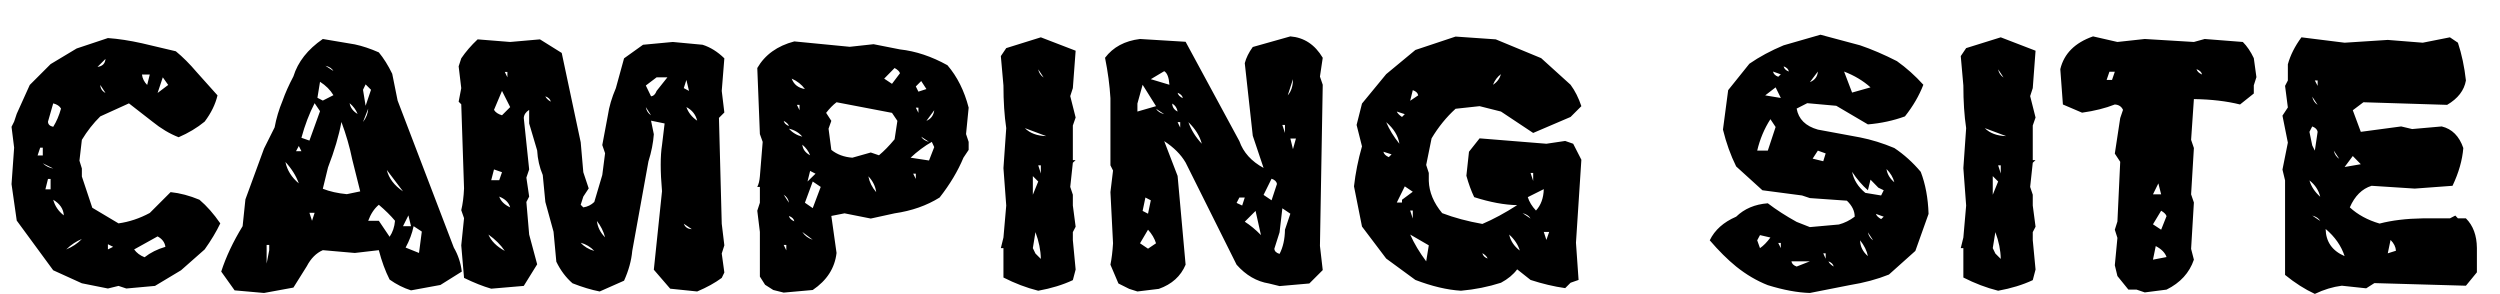 <svg xmlns="http://www.w3.org/2000/svg" xmlns:xlink="http://www.w3.org/1999/xlink" width="433px" height="51px" viewBox="0 0 433 51"><title>Artboard Copy 6</title><desc>Created with Sketch.</desc><g id="Artboard-Copy-6" stroke="none" stroke-width="1" fill="none" fill-rule="evenodd"><path d="M21.881,49.969 L26.844,49.518 L31.355,46.811 L35.448,43.201 C36.565,41.633 37.468,40.129 38.155,38.689 C37.017,37.035 35.813,35.671 34.546,34.597 C32.849,33.888 31.184,33.447 29.551,33.275 L29.551,33.275 L25.941,36.885 C24.18,37.83 22.375,38.432 20.527,38.689 L20.527,38.689 L15.983,35.982 L14.179,30.568 L14.179,29.183 L13.76,27.829 L14.179,24.22 C15.103,22.694 16.166,21.341 17.369,20.159 L17.369,20.159 L22.332,17.903 L26.393,21.062 C27.875,22.265 29.39,23.167 30.937,23.769 C32.634,23.038 34.138,22.136 35.448,21.062 C36.565,19.579 37.307,18.064 37.672,16.518 L37.672,16.518 L34.062,12.489 C32.859,11.071 31.656,9.868 30.453,8.88 L30.453,8.88 L24.588,7.494 C22.461,7.021 20.495,6.721 18.69,6.592 L18.69,6.592 L13.276,8.396 L8.765,11.104 L5.155,14.713 L2.899,19.708 L2.448,21.062 L1.997,21.964 L2.448,25.573 L1.997,31.89 L2.899,38.206 L9.216,46.811 L14.179,49.066 L18.69,49.969 L20.527,49.518 L21.881,49.969 Z M16.886,11.587 L18.271,10.201 C18.207,11.018 17.745,11.479 16.886,11.587 L16.886,11.587 Z M25.49,14.713 C24.975,14.197 24.674,13.596 24.588,12.908 L24.588,12.908 L25.941,12.908 L25.49,14.713 Z M27.295,16.099 L28.197,13.392 L29.132,14.713 L27.295,16.099 Z M18.271,16.099 C17.691,15.798 17.391,15.336 17.369,14.713 L17.369,14.713 L18.271,16.099 Z M9.216,21.964 C8.614,21.835 8.313,21.534 8.313,21.062 L8.313,21.062 L9.216,17.903 C9.882,18.075 10.333,18.376 10.569,18.806 C10.226,20.03 9.774,21.083 9.216,21.964 Z M7.411,26.927 L6.509,26.927 L6.96,25.573 L7.411,25.573 L7.411,26.927 Z M9.216,29.183 C8.528,29.075 7.927,28.774 7.411,28.28 L7.411,28.28 L9.216,29.183 Z M8.765,32.792 L7.862,32.792 L8.313,30.987 L8.765,30.987 L8.765,32.792 Z M11.053,37.304 C10.129,36.595 9.517,35.692 9.216,34.597 C10.376,35.284 10.988,36.187 11.053,37.304 Z M25.039,44.555 C24.266,44.254 23.664,43.803 23.234,43.201 L23.234,43.201 L27.295,40.945 C28.09,41.375 28.541,41.977 28.648,42.75 C27.252,43.158 26.049,43.76 25.039,44.555 Z M11.472,43.201 C12.31,42.385 13.212,41.783 14.179,41.396 C13.427,42.17 12.524,42.771 11.472,43.201 Z M18.69,43.201 L18.69,42.299 L19.593,42.75 L18.69,43.201 Z M45.729,50.742 L50.82,49.808 L53.141,46.102 C53.85,44.748 54.773,43.824 55.912,43.33 L55.912,43.33 L61.455,43.813 L65.612,43.33 C66.106,45.242 66.729,46.939 67.481,48.422 C68.663,49.26 69.898,49.883 71.188,50.291 L71.188,50.291 L76.279,49.356 L79.985,47.036 C79.792,45.511 79.33,44.125 78.6,42.879 L78.6,42.879 L68.867,17.42 L67.933,12.779 C67.224,11.318 66.45,10.083 65.612,9.073 C64.151,8.429 62.766,7.967 61.455,7.688 L61.455,7.688 L55.912,6.753 C53.291,8.558 51.594,10.717 50.82,13.23 C50.025,14.734 49.402,16.131 48.951,17.42 C48.307,18.967 47.845,20.514 47.565,22.061 L47.565,22.061 L45.729,25.734 L42.506,34.532 L42.022,39.173 C40.368,41.88 39.133,44.501 38.316,47.036 L38.316,47.036 L40.637,50.291 L45.729,50.742 Z M57.749,12.296 L56.363,11.394 C57.029,11.544 57.491,11.845 57.749,12.296 L57.749,12.296 Z M55.912,17.42 L54.978,16.937 L55.429,14.165 C56.438,14.81 57.212,15.583 57.749,16.485 L57.749,16.485 L55.912,17.42 Z M63.324,18.322 L62.873,15.551 L63.324,14.616 L64.259,15.551 L63.324,18.322 Z M53.592,24.349 L52.206,23.865 C52.808,21.652 53.57,19.654 54.494,17.871 L54.494,17.871 L55.429,19.257 L53.592,24.349 Z M61.938,19.74 C61.144,19.268 60.682,18.645 60.553,17.871 C61.197,18.408 61.659,19.031 61.938,19.74 Z M62.873,21.126 L63.775,18.806 C63.732,19.644 63.432,20.417 62.873,21.126 L62.873,21.126 Z M60.069,33.63 C58.501,33.479 57.115,33.168 55.912,32.695 L55.912,32.695 L56.814,28.989 C57.932,26.089 58.705,23.468 59.135,21.126 C59.951,23.317 60.574,25.477 61.004,27.604 L61.004,27.604 L62.39,33.146 L60.069,33.63 Z M52.206,26.186 L51.271,26.186 L51.755,25.283 L52.206,26.186 Z M51.755,31.761 C50.509,30.729 49.735,29.494 49.435,28.055 C50.509,29.215 51.282,30.45 51.755,31.761 Z M69.802,33.146 C68.276,32.115 67.342,30.88 66.998,29.44 L66.998,29.44 L69.802,33.146 Z M67.481,41.01 L65.612,38.238 L63.775,38.238 C64.205,37.057 64.817,36.133 65.612,35.467 C66.751,36.434 67.686,37.357 68.416,38.238 C68.33,39.291 68.019,40.215 67.481,41.01 L67.481,41.01 Z M54.043,38.238 L53.592,36.853 L54.494,36.853 L54.043,38.238 Z M71.188,39.173 L69.802,39.173 L70.736,37.304 L71.188,39.173 Z M72.573,43.813 L70.253,42.879 C70.919,41.654 71.381,40.419 71.639,39.173 L71.639,39.173 L73.057,40.107 L72.573,43.813 Z M46.18,45.65 L46.18,42.428 L46.631,42.428 L46.631,43.33 L46.18,45.65 Z M120.752,50.484 C122.428,49.775 123.846,48.991 125.006,48.132 L125.006,48.132 L125.457,47.197 L125.006,43.91 L125.457,42.492 L125.006,38.754 L124.522,20.417 L125.457,19.482 L125.006,15.744 L125.457,10.104 C124.297,8.966 123.04,8.182 121.687,7.752 L121.687,7.752 L116.53,7.269 L111.374,7.752 L108.087,10.104 L106.669,15.261 C105.96,16.915 105.498,18.483 105.283,19.966 L105.283,19.966 L104.316,25.122 L104.8,26.54 L104.316,30.311 L102.931,34.983 C102.394,35.499 101.76,35.811 101.029,35.918 L101.029,35.918 L100.578,35.467 L101.029,34.049 L101.964,32.631 L101.029,29.827 L100.578,24.639 L97.291,9.17 L93.521,6.817 L88.364,7.269 L82.725,6.817 C81.607,7.87 80.662,8.966 79.889,10.104 L79.889,10.104 L79.438,11.49 L79.889,15.261 L79.438,17.613 L79.889,18.064 L80.372,32.631 C80.308,34.092 80.146,35.349 79.889,36.401 L79.889,36.401 L80.372,37.787 L79.889,42.492 L80.372,48.132 C82.091,48.97 83.659,49.593 85.077,50.001 L85.077,50.001 L90.717,49.518 L93.037,45.779 L91.651,40.623 L91.168,34.983 L91.651,34.049 L91.168,30.762 L91.651,29.344 L90.717,20.417 C90.76,19.858 91.071,19.396 91.651,19.031 L91.651,19.031 L91.651,21.384 L93.037,26.057 C93.123,27.582 93.445,29 94.004,30.311 L94.004,30.311 L94.455,34.983 L95.873,40.14 L96.356,45.328 C97.087,46.832 98.021,48.078 99.16,49.066 C100.857,49.732 102.426,50.205 103.865,50.484 L103.865,50.484 L108.087,48.615 C108.882,46.854 109.354,45.135 109.505,43.459 L109.505,43.459 L112.309,27.958 C112.824,26.325 113.136,24.757 113.243,23.253 L113.243,23.253 L112.76,20.9 L115.112,21.384 L114.661,25.122 C114.36,27.013 114.36,29.677 114.661,33.114 L114.661,33.114 L113.243,46.714 L116.079,50.001 L120.752,50.484 Z M87.881,13.392 L87.43,12.457 L87.881,12.457 L87.881,13.392 Z M112.76,16.679 L111.857,14.81 L113.727,13.392 L115.596,13.392 L113.727,15.744 C113.512,16.324 113.189,16.636 112.76,16.679 L112.76,16.679 Z M119.334,15.744 L118.432,15.261 L118.883,13.843 L119.334,15.744 Z M86.946,19.966 C86.28,19.772 85.818,19.461 85.561,19.031 L85.561,19.031 L86.946,15.744 L88.364,18.548 L86.946,19.966 Z M95.39,17.613 C94.896,17.312 94.584,17.001 94.455,16.679 C95.014,16.894 95.325,17.205 95.39,17.613 Z M112.76,19.966 C112.266,19.644 111.965,19.171 111.857,18.548 L111.857,18.548 L112.76,19.966 Z M120.752,20.9 C119.85,20.299 119.227,19.515 118.883,18.548 C119.871,19.063 120.494,19.848 120.752,20.9 Z M86.463,31.213 L85.077,31.213 L85.561,29.344 L86.946,29.827 L86.463,31.213 Z M88.364,35.918 C87.376,35.467 86.742,34.844 86.463,34.049 C87.494,34.457 88.128,35.08 88.364,35.918 Z M104.8,41.106 C103.983,40.29 103.511,39.345 103.382,38.271 C104.048,39.108 104.521,40.054 104.8,41.106 Z M119.817,39.688 C119.13,39.667 118.668,39.355 118.432,38.754 L118.432,38.754 L119.817,39.688 Z M87.43,43.459 C86.012,42.686 85.066,41.74 84.594,40.623 C85.797,41.482 86.742,42.428 87.43,43.459 Z M102.931,43.459 C101.942,43.18 101.158,42.707 100.578,42.041 C101.502,42.299 102.286,42.771 102.931,43.459 Z M135.737,50.678 L140.765,50.227 C143.214,48.572 144.589,46.435 144.89,43.813 L144.89,43.813 L143.987,37.4 L146.275,36.949 L150.819,37.852 L154.944,36.949 C157.909,36.52 160.509,35.606 162.743,34.21 C164.526,31.933 165.901,29.634 166.868,27.313 L166.868,27.313 L167.771,25.96 L167.771,24.574 L167.319,23.221 L167.771,18.645 C167.019,15.723 165.794,13.273 164.097,11.297 C161.347,9.771 158.607,8.858 155.879,8.558 L155.879,8.558 L151.303,7.655 L147.178,8.106 L137.574,7.172 C134.631,7.945 132.493,9.481 131.161,11.78 L131.161,11.78 L131.612,23.221 L132.096,24.574 L131.612,30.536 C131.548,31.31 131.397,31.922 131.161,32.373 L131.161,32.373 L131.612,32.373 L131.612,35.112 L131.161,36.498 L131.612,40.172 L131.612,47.906 L132.515,49.324 L133.933,50.227 L135.737,50.678 Z M154.493,14.52 L153.14,13.617 L154.944,11.78 C155.46,12.06 155.771,12.36 155.879,12.683 L155.879,12.683 L154.493,14.52 Z M139.411,15.422 C138.251,15.229 137.488,14.627 137.123,13.617 C138.09,14.047 138.853,14.648 139.411,15.422 Z M159.069,15.873 L158.618,14.971 L159.553,14.036 L160.455,15.422 L159.069,15.873 Z M147.629,27.313 C146.189,27.206 144.976,26.755 143.987,25.96 L143.987,25.96 L143.504,22.286 L143.987,20.933 L143.085,19.547 C143.687,18.773 144.288,18.161 144.89,17.71 L144.89,17.71 L154.493,19.547 L155.428,20.933 L154.944,24.123 C153.999,25.262 153.097,26.186 152.237,26.895 L152.237,26.895 L150.819,26.411 L147.629,27.313 Z M138.477,19.096 L138.025,18.161 L138.477,18.161 L138.477,19.096 Z M159.069,19.547 L158.618,18.645 L159.069,18.645 L159.069,19.547 Z M160.455,20.933 L161.809,19.096 C161.701,19.977 161.25,20.589 160.455,20.933 L160.455,20.933 Z M136.64,21.835 C136.124,21.62 135.823,21.319 135.737,20.933 C136.253,21.212 136.554,21.513 136.64,21.835 Z M138.96,23.672 C138.015,23.436 137.241,22.974 136.64,22.286 C137.628,22.522 138.401,22.984 138.96,23.672 Z M160.906,24.574 C160.24,24.402 159.789,24.102 159.553,23.672 L159.553,23.672 L160.906,24.574 Z M160.906,27.797 L157.716,27.313 C158.854,26.239 160.079,25.326 161.39,24.574 L161.39,24.574 L161.809,25.477 L160.906,27.797 Z M140.313,26.895 C139.497,26.465 139.046,25.853 138.96,25.058 C139.583,25.573 140.034,26.186 140.313,26.895 Z M139.862,31.438 L140.313,29.602 L141.248,30.085 L139.862,31.438 Z M158.618,30.987 L158.167,30.085 L158.618,30.085 L158.618,30.987 Z M151.754,33.275 C151.045,32.459 150.594,31.546 150.4,30.536 C151.174,31.353 151.625,32.266 151.754,33.275 Z M140.765,36.047 L139.411,35.112 L140.765,31.438 L142.15,32.373 L140.765,36.047 Z M136.64,35.112 L135.737,33.727 C136.253,34.049 136.554,34.511 136.64,35.112 L136.64,35.112 Z M137.574,38.335 C137.037,38.099 136.726,37.787 136.64,37.4 C137.198,37.615 137.51,37.927 137.574,38.335 Z M140.765,41.525 C139.97,41.268 139.368,40.816 138.96,40.172 L138.96,40.172 L140.765,41.525 Z M136.188,43.362 L135.737,42.428 L136.188,42.428 L136.188,43.362 Z M179.823,50.355 C182.079,49.947 184.077,49.335 185.817,48.519 L185.817,48.519 L186.301,46.682 L185.817,41.59 L185.817,40.204 L186.301,39.27 L185.817,35.596 L185.817,33.727 L185.366,32.373 L185.817,28.184 L186.301,27.732 L185.817,27.732 L185.817,21.738 L186.301,20.353 L185.366,16.646 L185.817,15.261 L186.301,8.783 L180.274,6.463 L174.28,8.332 L173.346,9.718 L173.797,14.81 C173.797,17.56 173.958,20.02 174.28,22.189 L174.28,22.189 L173.797,29.118 L174.28,35.596 L173.797,41.139 L173.346,42.976 L173.797,42.976 L173.797,48.067 C175.773,49.077 177.782,49.84 179.823,50.355 Z M180.758,13.424 C180.242,13.08 179.931,12.607 179.823,12.006 L179.823,12.006 L180.758,13.424 Z M181.209,23.575 C179.619,23.532 178.384,23.07 177.503,22.189 L177.503,22.189 L181.209,23.575 Z M180.274,30.053 L179.823,28.635 L180.274,28.635 L180.274,30.053 Z M178.889,33.727 L178.889,30.504 L179.823,31.438 L178.889,33.727 Z M180.274,44.845 L179.34,43.91 L178.889,42.976 L179.34,40.204 C179.941,41.815 180.253,43.362 180.274,44.845 L180.274,44.845 Z M197,50.484 L200.706,50.033 C202.962,49.238 204.509,47.842 205.347,45.844 L205.347,45.844 L203.961,30.472 L201.641,24.445 C203.295,25.52 204.53,26.755 205.347,28.151 L205.347,28.151 L214.177,45.844 C215.788,47.67 217.657,48.755 219.784,49.099 L219.784,49.099 L221.621,49.55 L226.777,49.099 L229.098,46.778 L228.614,42.589 L229.098,14.681 L228.614,13.263 L229.098,10.008 C227.744,7.73 225.875,6.495 223.49,6.302 L223.49,6.302 L216.98,8.139 C216.293,9.084 215.831,10.019 215.595,10.942 L215.595,10.942 L216.98,23.511 L218.85,29.086 C216.744,27.947 215.348,26.4 214.66,24.445 L214.66,24.445 L205.347,7.236 L197.451,6.753 C194.809,7.075 192.789,8.16 191.393,10.008 C191.887,12.457 192.198,14.788 192.327,17.001 L192.327,17.001 L192.327,28.635 L192.778,29.537 L192.327,33.275 L192.778,42.138 C192.692,43.556 192.542,44.791 192.327,45.844 L192.327,45.844 L193.713,49.099 L195.582,50.033 L197,50.484 Z M202.543,14.681 L199.32,13.714 L201.641,12.328 C202.156,12.629 202.457,13.413 202.543,14.681 L202.543,14.681 Z M223.039,16.518 L223.941,13.714 C223.941,14.896 223.641,15.83 223.039,16.518 L223.039,16.518 Z M197,19.321 L197,17.936 L197.902,14.681 L200.223,18.387 L197,19.321 Z M204.863,17.001 C204.348,16.765 204.047,16.453 203.961,16.066 C204.498,16.281 204.799,16.593 204.863,17.001 Z M203.961,19.321 C203.359,19.021 203.048,18.559 203.026,17.936 C203.542,18.236 203.854,18.698 203.961,19.321 Z M201.641,19.772 C200.975,19.601 200.502,19.289 200.223,18.838 L200.223,18.838 L201.641,19.772 Z M204.412,22.093 L203.961,21.158 L204.412,21.158 L204.412,22.093 Z M208.15,24.896 C207.076,23.736 206.303,22.49 205.83,21.158 C207.033,22.318 207.807,23.564 208.15,24.896 Z M222.556,23.027 L222.104,21.642 L222.556,21.642 L222.556,23.027 Z M223.941,25.831 L223.49,23.994 L224.457,23.994 L223.941,25.831 Z M220.235,34.693 L218.85,33.759 L220.235,30.955 C220.794,31.148 221.105,31.449 221.17,31.857 L221.17,31.857 L220.235,34.693 Z M198.837,37.014 L197.902,36.53 L198.386,34.21 L199.32,34.693 L198.837,37.014 Z M215.144,35.596 L214.177,35.145 L214.66,34.21 L215.595,34.21 L215.144,35.596 Z M221.621,43.975 C221.041,43.803 220.74,43.502 220.719,43.072 L220.719,43.072 L221.621,40.236 L222.104,36.079 L223.49,37.014 L222.556,39.785 C222.534,41.418 222.223,42.814 221.621,43.975 Z M218.398,40.72 C217.475,39.774 216.54,39.001 215.595,38.399 L215.595,38.399 L217.464,36.53 L218.398,40.72 Z M198.837,43.072 L197.451,42.138 L198.837,39.785 C199.503,40.516 199.965,41.3 200.223,42.138 L200.223,42.138 L198.837,43.072 Z M253.042,50.355 C255.448,50.141 257.758,49.679 259.971,48.97 C261.174,48.325 262.108,47.552 262.774,46.649 L262.774,46.649 L265.095,48.486 C267.136,49.152 269.134,49.625 271.089,49.904 L271.089,49.904 L272.023,48.97 L273.409,48.486 L272.958,42.041 L273.893,27.668 L272.475,24.896 L271.089,24.413 L267.834,24.896 L256.265,23.962 L254.428,26.282 L253.977,30.439 C254.363,31.836 254.814,33.071 255.33,34.146 C258.08,35.026 260.562,35.488 262.774,35.531 C260.669,36.885 258.66,37.97 256.748,38.786 C254.191,38.335 251.871,37.712 249.787,36.917 C248.305,35.134 247.531,33.275 247.467,31.342 L247.467,31.342 L247.467,29.956 L247.016,28.57 L247.95,23.962 C249.132,21.985 250.518,20.277 252.107,18.838 L252.107,18.838 L256.265,18.387 L259.971,19.321 L265.546,23.027 L272.023,20.256 L273.893,18.387 C273.42,16.969 272.797,15.733 272.023,14.681 L272.023,14.681 L266.932,10.072 L259.068,6.817 L252.107,6.334 L245.146,8.654 L240.087,12.844 L235.897,17.936 L234.963,21.642 L235.897,25.348 C235.231,27.668 234.77,29.978 234.512,32.276 L234.512,32.276 L235.897,39.237 L240.087,44.78 L245.146,48.486 C248.004,49.582 250.636,50.205 253.042,50.355 Z M258.585,14.681 C258.907,13.886 259.369,13.273 259.971,12.844 C259.734,13.639 259.272,14.251 258.585,14.681 Z M244.244,17.452 L244.695,15.615 C245.254,15.809 245.565,16.109 245.63,16.518 L245.63,16.518 L244.244,17.452 Z M242.826,20.256 C242.354,19.934 242.053,19.622 241.924,19.321 L241.924,19.321 L243.31,19.772 L242.826,20.256 Z M242.375,24.896 C241.387,23.672 240.624,22.426 240.087,21.158 C241.397,22.275 242.16,23.521 242.375,24.896 Z M240.538,27.217 C240.001,26.98 239.689,26.669 239.604,26.282 L239.604,26.282 L241.021,26.733 L240.538,27.217 Z M265.546,31.342 L265.095,29.956 L265.546,29.956 L265.546,31.342 Z M242.826,35.08 L241.924,35.08 L243.31,32.276 L244.695,33.211 L242.826,34.597 L242.826,35.08 Z M266.029,36.466 C265.342,35.735 264.869,34.962 264.611,34.146 L264.611,34.146 L267.383,32.76 C267.34,34.307 266.889,35.542 266.029,36.466 Z M244.695,37.852 L244.244,36.466 L244.695,36.466 L244.695,37.852 Z M265.095,37.852 L263.709,36.917 C264.375,37.089 264.837,37.4 265.095,37.852 L265.095,37.852 Z M267.834,41.558 L267.383,40.172 L268.317,40.172 L267.834,41.558 Z M247.016,45.264 C245.855,43.717 244.932,42.17 244.244,40.623 L244.244,40.623 L247.467,42.492 L247.016,45.264 Z M263.226,43.395 C262.237,42.643 261.625,41.719 261.389,40.623 C262.312,41.461 262.925,42.385 263.226,43.395 Z M257.65,44.78 C257.135,44.587 256.834,44.275 256.748,43.846 C257.264,44.168 257.564,44.479 257.65,44.78 Z M313.467,50.742 L320.331,49.389 C322.866,48.98 325.144,48.368 327.163,47.552 L327.163,47.552 L331.739,43.459 L334.027,37.046 C333.941,34.317 333.49,31.89 332.674,29.763 C331.299,28.13 329.773,26.755 328.098,25.638 C326.1,24.8 324.123,24.188 322.168,23.801 L322.168,23.801 L314.853,22.447 C312.726,21.846 311.501,20.632 311.179,18.806 L311.179,18.806 L313.016,17.871 L318.043,18.322 L323.521,21.545 C325.799,21.352 327.937,20.89 329.935,20.159 C331.331,18.397 332.395,16.571 333.125,14.681 C331.707,13.112 330.182,11.748 328.549,10.588 C326.314,9.449 324.188,8.536 322.168,7.849 L322.168,7.849 L315.304,6.012 L308.923,7.849 C306.71,8.772 304.733,9.836 302.993,11.039 L302.993,11.039 L299.319,15.615 L298.417,22.447 C298.976,24.746 299.738,26.873 300.705,28.828 L300.705,28.828 L305.249,32.953 L312.113,33.855 L313.467,34.307 L319.88,34.758 C320.782,35.617 321.233,36.541 321.233,37.529 C320.374,38.174 319.461,38.625 318.494,38.883 L318.494,38.883 L313.467,39.334 L311.179,38.432 C309.31,37.4 307.645,36.326 306.184,35.209 C303.949,35.381 302.123,36.154 300.705,37.529 C298.514,38.475 296.988,39.839 296.129,41.622 C297.697,43.448 299.223,44.963 300.705,46.166 C302.445,47.562 304.271,48.637 306.184,49.389 C308.891,50.227 311.318,50.678 313.467,50.742 L313.467,50.742 Z M309.825,12.393 C309.31,12.199 309.009,11.898 308.923,11.49 C309.46,11.684 309.761,11.984 309.825,12.393 Z M307.988,13.295 C307.473,13.102 307.172,12.801 307.086,12.393 L307.086,12.393 L308.439,12.876 L307.988,13.295 Z M313.467,14.229 L314.853,12.393 C314.788,13.273 314.326,13.886 313.467,14.229 L313.467,14.229 Z M320.782,16.034 L319.396,12.393 C321.18,13.08 322.705,13.993 323.973,15.132 L323.973,15.132 L320.782,16.034 Z M308.439,16.969 L305.732,16.518 L307.537,15.132 L308.439,16.969 Z M306.184,26.089 L304.347,26.089 C304.819,24.091 305.582,22.275 306.635,20.643 L306.635,20.643 L307.537,21.996 L306.184,26.089 Z M315.787,27.926 L313.95,27.475 L314.853,26.089 L316.206,26.572 L315.787,27.926 Z M328.098,31.567 C327.324,30.923 326.873,30.16 326.744,29.279 C327.432,29.967 327.883,30.729 328.098,31.567 Z M325.81,33.855 L323.07,33.404 C321.824,32.373 321.062,31.159 320.782,29.763 C321.642,31.052 322.555,32.115 323.521,32.953 L323.521,32.953 L323.973,31.116 L325.326,32.502 L326.261,32.953 L325.81,33.855 Z M325.81,37.948 C325.315,37.669 325.015,37.368 324.907,37.046 L324.907,37.046 L326.261,37.529 L325.81,37.948 Z M324.424,41.622 C323.951,41.3 323.65,40.838 323.521,40.236 L323.521,40.236 L324.424,41.622 Z M304.83,42.976 L304.347,41.622 L304.83,40.72 L306.635,41.139 C306.033,41.955 305.432,42.567 304.83,42.976 L304.83,42.976 Z M323.521,44.361 C322.641,43.609 322.189,42.696 322.168,41.622 C322.877,42.503 323.328,43.416 323.521,44.361 Z M308.439,42.976 L307.988,42.073 L308.439,42.073 L308.439,42.976 Z M316.206,44.812 L315.787,43.878 L316.206,43.878 L316.206,44.812 Z M311.179,46.166 C310.642,45.973 310.341,45.672 310.276,45.264 L310.276,45.264 L313.467,45.264 L311.179,46.166 Z M317.592,46.166 C317.098,45.865 316.797,45.564 316.689,45.264 C317.205,45.457 317.506,45.758 317.592,46.166 Z M346.08,50.355 C348.336,49.947 350.334,49.335 352.074,48.519 L352.074,48.519 L352.558,46.682 L352.074,41.59 L352.074,40.204 L352.558,39.27 L352.074,35.596 L352.074,33.727 L351.623,32.373 L352.074,28.184 L352.558,27.732 L352.074,27.732 L352.074,21.738 L352.558,20.353 L351.623,16.646 L352.074,15.261 L352.558,8.783 L346.531,6.463 L340.537,8.332 L339.603,9.718 L340.054,14.81 C340.054,17.56 340.215,20.02 340.537,22.189 L340.537,22.189 L340.054,29.118 L340.537,35.596 L340.054,41.139 L339.603,42.976 L340.054,42.976 L340.054,48.067 C342.03,49.077 344.039,49.84 346.08,50.355 Z M347.015,13.424 C346.499,13.08 346.188,12.607 346.08,12.006 L346.08,12.006 L347.015,13.424 Z M347.466,23.575 C345.876,23.532 344.641,23.07 343.76,22.189 L343.76,22.189 L347.466,23.575 Z M346.531,30.053 L346.08,28.635 L346.531,28.635 L346.531,30.053 Z M345.146,33.727 L345.146,30.504 L346.08,31.438 L345.146,33.727 Z M346.531,44.845 L345.597,43.91 L345.146,42.976 L345.597,40.204 C346.198,41.815 346.51,43.362 346.531,44.845 L346.531,44.845 Z M371.475,50.646 L375.245,50.162 C377.63,48.98 379.209,47.251 379.982,44.974 L379.982,44.974 L379.499,43.104 L379.982,35.08 L379.499,33.662 L379.982,25.638 L379.499,24.22 L379.982,17.162 C382.99,17.205 385.654,17.517 387.975,18.097 L387.975,18.097 L390.359,16.195 L390.359,14.777 L390.811,13.359 L390.359,10.072 C389.822,8.934 389.188,7.999 388.458,7.269 L388.458,7.269 L381.852,6.753 L379.982,7.269 L371.475,6.753 L366.737,7.269 L362.516,6.302 C359.379,7.397 357.488,9.288 356.844,11.974 L356.844,11.974 L357.295,18.097 L360.614,19.515 C362.763,19.214 364.653,18.741 366.286,18.097 C366.974,18.14 367.446,18.451 367.704,19.031 L367.704,19.031 L367.221,20.449 L366.286,26.604 L367.221,28.022 L366.737,38.367 L366.286,39.785 L366.737,41.203 L366.286,45.94 L366.737,47.81 L368.639,50.162 L370.057,50.162 L371.475,50.646 Z M381.4,12.908 C380.863,12.672 380.541,12.36 380.434,11.974 C380.992,12.188 381.314,12.5 381.4,12.908 Z M365.803,13.843 L364.868,13.843 L365.352,12.425 L366.286,12.425 L365.803,13.843 Z M374.311,33.662 L372.893,33.662 L373.827,31.761 L374.311,33.662 Z M374.311,39.785 L372.893,38.851 L374.311,36.498 C374.826,36.799 375.138,37.11 375.245,37.433 L375.245,37.433 L374.311,39.785 Z M372.893,44.974 L373.376,42.621 C374.364,43.137 374.987,43.771 375.245,44.522 L375.245,44.522 L372.893,44.974 Z M400.93,50.903 C402.498,50.151 404.056,49.679 405.603,49.485 L405.603,49.485 L409.824,49.937 L411.242,49.034 L427.098,49.485 L428.999,47.165 L428.999,42.943 C428.978,40.773 428.344,39.065 427.098,37.819 L427.098,37.819 L425.712,37.819 L425.261,37.336 L424.326,37.819 L419.621,37.819 C416.785,37.862 414.293,38.163 412.145,38.722 C410.082,38.12 408.363,37.186 406.988,35.918 C407.848,33.941 409.104,32.695 410.759,32.18 L410.759,32.18 L418.235,32.663 L424.777,32.18 C425.852,29.924 426.475,27.743 426.646,25.638 C425.938,23.575 424.691,22.329 422.908,21.899 L422.908,21.899 L417.784,22.351 L415.883,21.899 L408.89,22.834 L407.504,19.096 L409.341,17.71 L423.843,18.161 C425.712,17.065 426.797,15.658 427.098,13.939 C426.84,11.598 426.378,9.417 425.712,7.397 L425.712,7.397 L424.326,6.463 L419.621,7.397 L413.562,6.914 L406.086,7.397 L398.609,6.463 C397.471,8.01 396.687,9.567 396.257,11.136 L396.257,11.136 L396.257,13.939 L395.773,14.874 L396.257,18.612 L395.322,20.03 L396.257,24.703 L395.322,29.376 L395.773,31.245 L395.773,47.616 C397.492,49.013 399.211,50.108 400.93,50.903 Z M401.413,14.874 L400.93,13.939 L401.413,13.939 L401.413,14.874 Z M401.413,18.161 C400.919,17.839 400.607,17.366 400.479,16.743 L400.479,16.743 L401.413,18.161 Z M400.93,26.089 L400.479,25.187 L399.995,22.834 L400.479,21.899 C401.037,22.114 401.349,22.426 401.413,22.834 L401.413,22.834 L400.93,26.089 Z M405.151,27.507 C404.657,27.185 404.346,26.712 404.217,26.089 L404.217,26.089 L405.151,27.507 Z M406.086,28.925 L407.504,27.023 L408.89,28.441 L406.086,28.925 Z M401.864,34.081 C400.919,33.243 400.296,32.298 399.995,31.245 C400.962,31.997 401.585,32.942 401.864,34.081 Z M401.864,38.271 L400.479,37.336 C401.145,37.508 401.606,37.819 401.864,38.271 L401.864,38.271 Z M406.086,44.361 C403.938,43.438 402.842,41.869 402.799,39.656 C404.41,41.01 405.506,42.578 406.086,44.361 Z M413.562,43.878 L414.046,41.558 C414.626,42.138 414.938,42.761 414.98,43.427 L414.98,43.427 L413.562,43.878 Z" id="CampingSite" fill="#000000" fill-rule="nonzero"></path></g></svg>